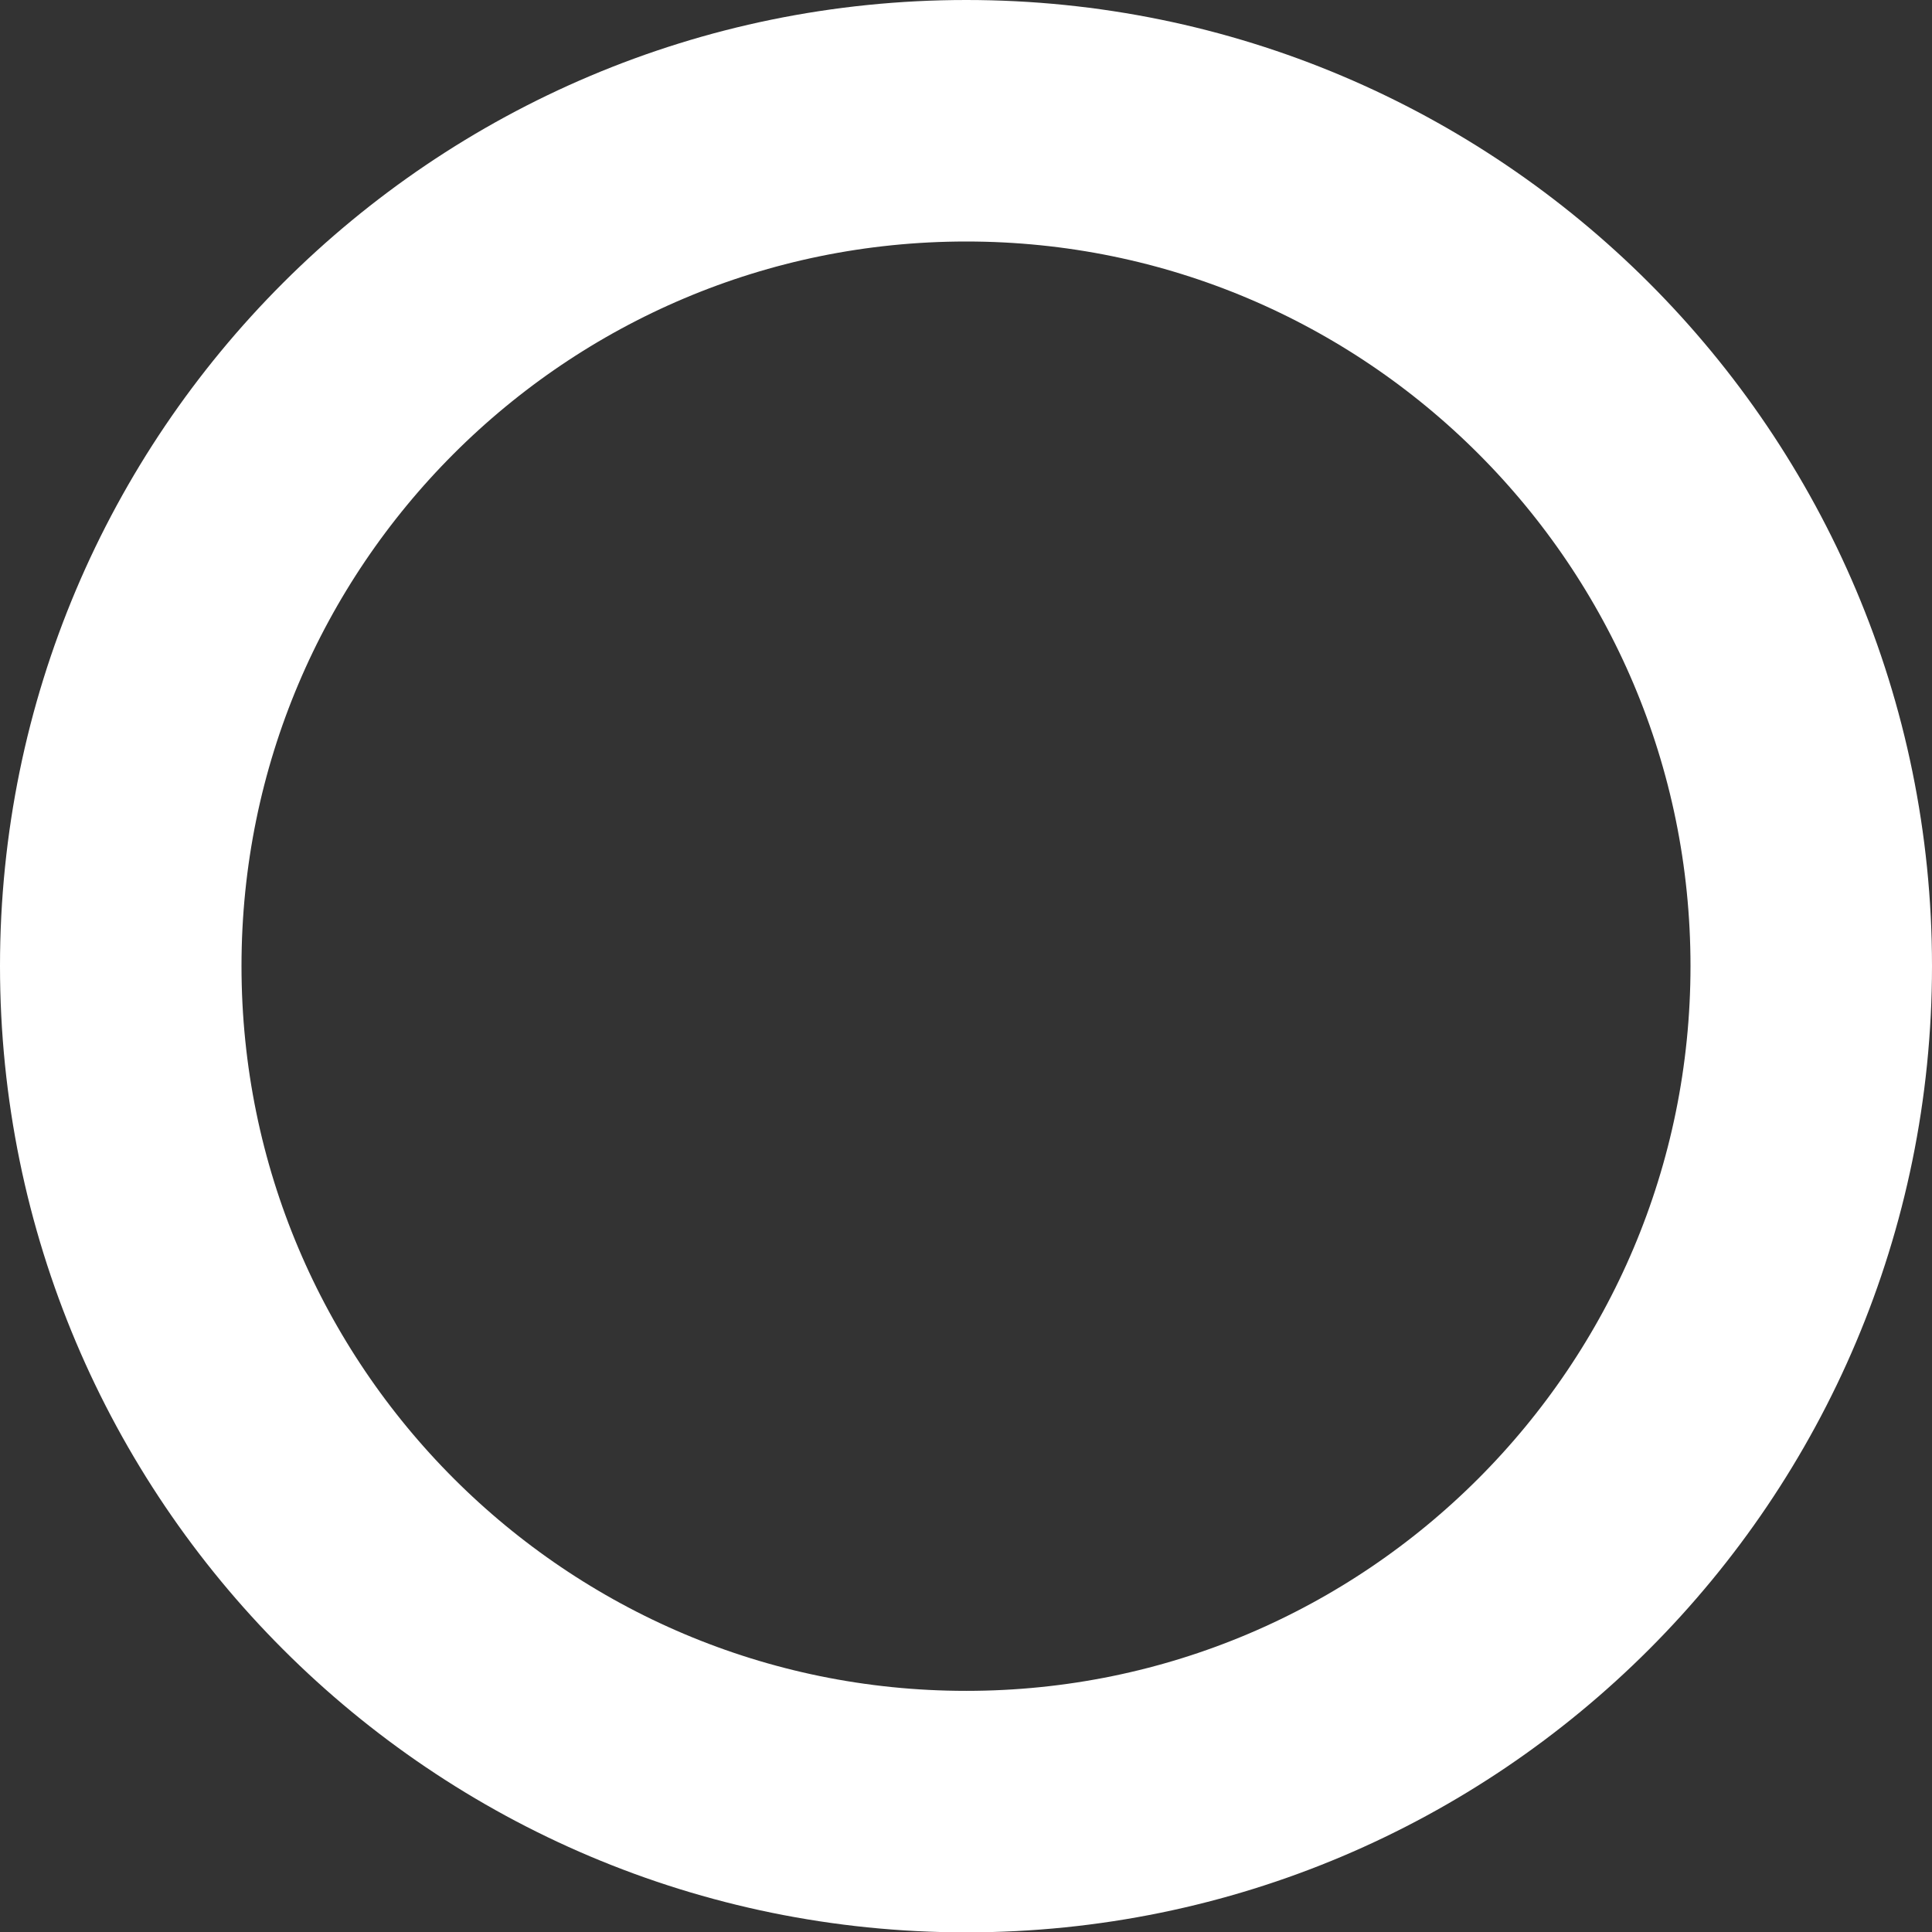 <?xml version="1.0" encoding="utf-8"?>
<svg xmlns="http://www.w3.org/2000/svg" fill="none" height="16" viewBox="0 0 16 16" width="16">
<rect x="0" y="0" width="16" height="16" fill="#333333" stroke="none"/>
<path clip-rule="evenodd" d="M8.002 1C11.866 1 15 4.134 15 8C15 11.868 11.866 15.003 8.002 15.003C4.135 15.003 1 11.868 1 8C1 4.134 4.135 1 8.002 1Z" fill-rule="evenodd" stroke="white" stroke-width="2"/>
</svg>
